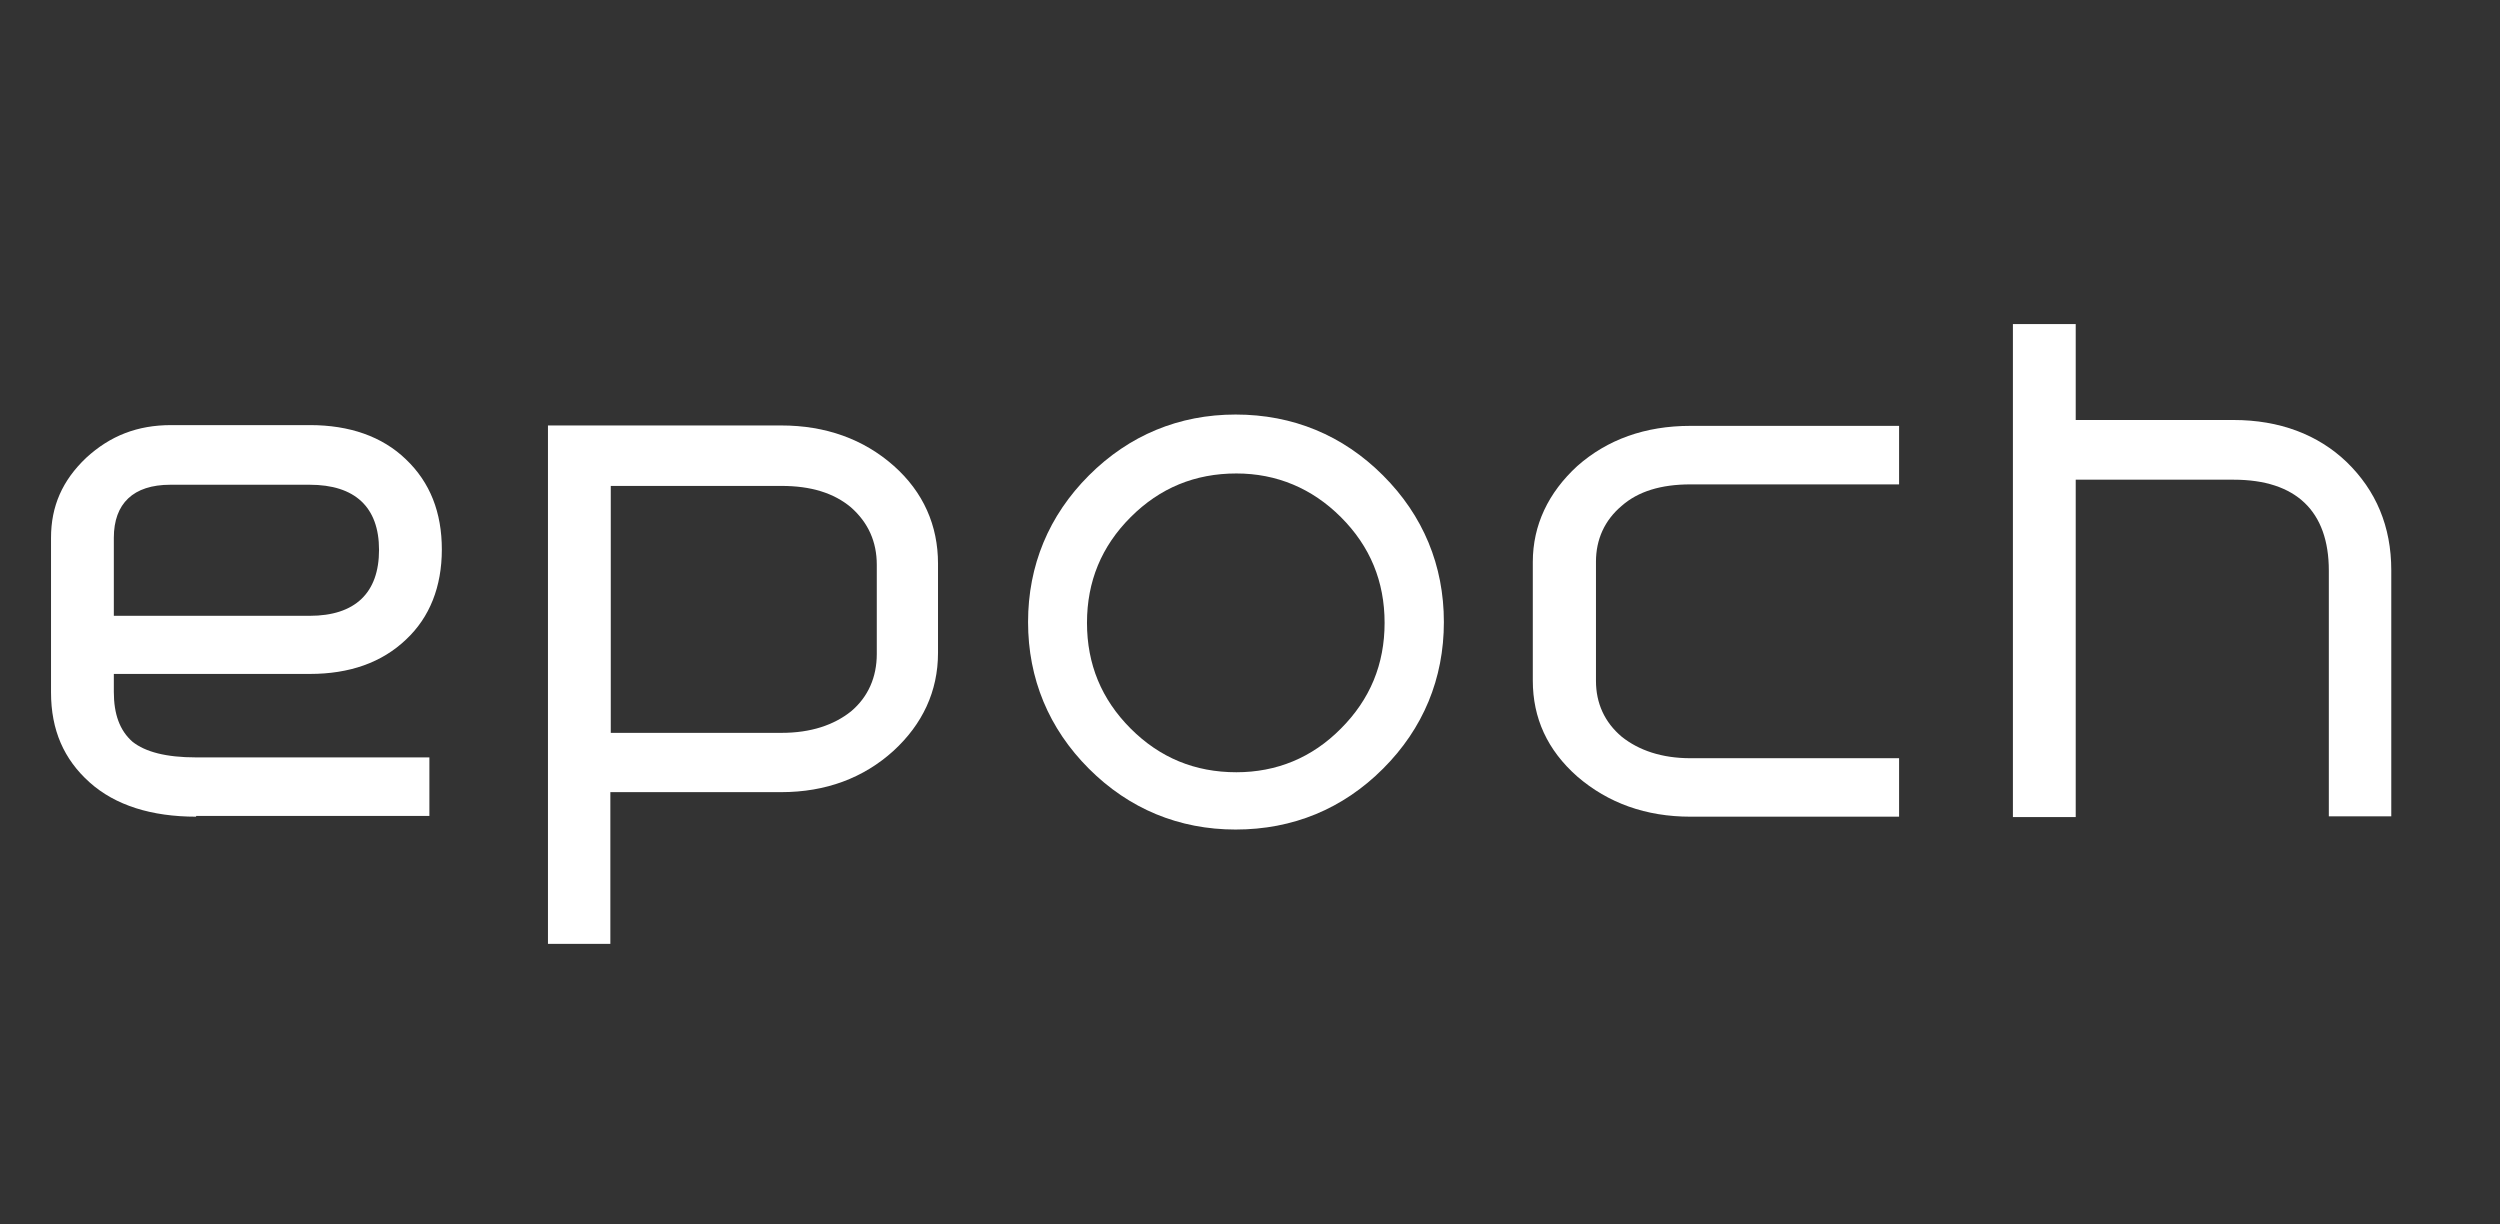 <svg width="49" height="24" viewBox="0 0 49 24" fill="none" xmlns="http://www.w3.org/2000/svg">
<rect x="0" y="0" width="49" height="24" fill="#333333" stroke="none"/>
<path d="M3.844 16.007C2.972 16.007 2.261 15.786 1.757 15.335C1.252 14.883 1 14.31 1 13.569V10.541C1 9.922 1.222 9.417 1.688 8.974C2.162 8.538 2.697 8.332 3.355 8.332H6.076C6.848 8.332 7.491 8.553 7.957 9.004C8.431 9.456 8.66 10.044 8.66 10.771C8.66 11.497 8.423 12.101 7.957 12.536C7.483 12.988 6.848 13.209 6.076 13.209H2.231V13.561C2.231 13.997 2.346 14.318 2.598 14.539C2.85 14.738 3.255 14.845 3.844 14.845H8.416V15.992H3.844V16.007ZM3.339 9.501C2.613 9.501 2.231 9.868 2.231 10.541V12.07H6.069C6.963 12.07 7.429 11.619 7.429 10.778C7.429 9.937 6.955 9.501 6.069 9.501H3.339Z" fill="white"/>
<path d="M10.74 18.5V8.339H15.312C16.183 8.339 16.925 8.607 17.514 9.127C18.102 9.647 18.385 10.304 18.385 11.046V12.796C18.385 13.553 18.079 14.195 17.514 14.715C16.925 15.25 16.183 15.526 15.312 15.526H11.963V18.5H10.74ZM11.971 14.364H15.319C15.893 14.364 16.344 14.211 16.68 13.943C17.017 13.66 17.185 13.27 17.185 12.819V11.069C17.185 10.618 17.017 10.243 16.68 9.945C16.344 9.662 15.893 9.524 15.319 9.524H11.971V14.364Z" fill="white"/>
<path d="M24.218 16.259C23.109 16.259 22.13 15.854 21.343 15.067C20.556 14.28 20.15 13.301 20.15 12.192C20.15 11.084 20.556 10.105 21.343 9.318C22.13 8.531 23.109 8.125 24.218 8.125C25.341 8.125 26.32 8.531 27.107 9.318C27.895 10.105 28.3 11.084 28.3 12.192C28.3 13.301 27.895 14.28 27.107 15.067C26.32 15.854 25.341 16.259 24.218 16.259ZM24.233 9.28C23.422 9.28 22.734 9.563 22.161 10.136C21.588 10.709 21.305 11.397 21.305 12.208C21.305 13.018 21.588 13.706 22.161 14.28C22.734 14.853 23.422 15.136 24.233 15.136C25.02 15.136 25.716 14.853 26.282 14.28C26.855 13.706 27.138 13.018 27.138 12.208C27.138 11.397 26.855 10.709 26.282 10.136C25.716 9.57 25.02 9.28 24.233 9.28Z" fill="white"/>
<path d="M33.132 16.007C32.26 16.007 31.518 15.74 30.915 15.22C30.326 14.7 30.043 14.073 30.043 13.339V11.015C30.043 10.289 30.349 9.654 30.915 9.134C31.503 8.615 32.245 8.347 33.132 8.347H37.222V9.494H33.132C32.558 9.494 32.107 9.631 31.786 9.914C31.45 10.197 31.281 10.572 31.281 11.008V13.347C31.281 13.783 31.45 14.157 31.786 14.44C32.122 14.708 32.573 14.861 33.132 14.861H37.222V16.007H33.132Z" fill="white"/>
<path d="M45.645 16.007V11.183C45.645 10.021 45.003 9.402 43.78 9.402H40.684V16.015H39.453V6.352H40.684V8.232H43.78C44.675 8.232 45.431 8.515 45.997 9.058C46.571 9.616 46.869 10.319 46.869 11.176V16H45.645V16.007Z" fill="white"/>
</svg>
